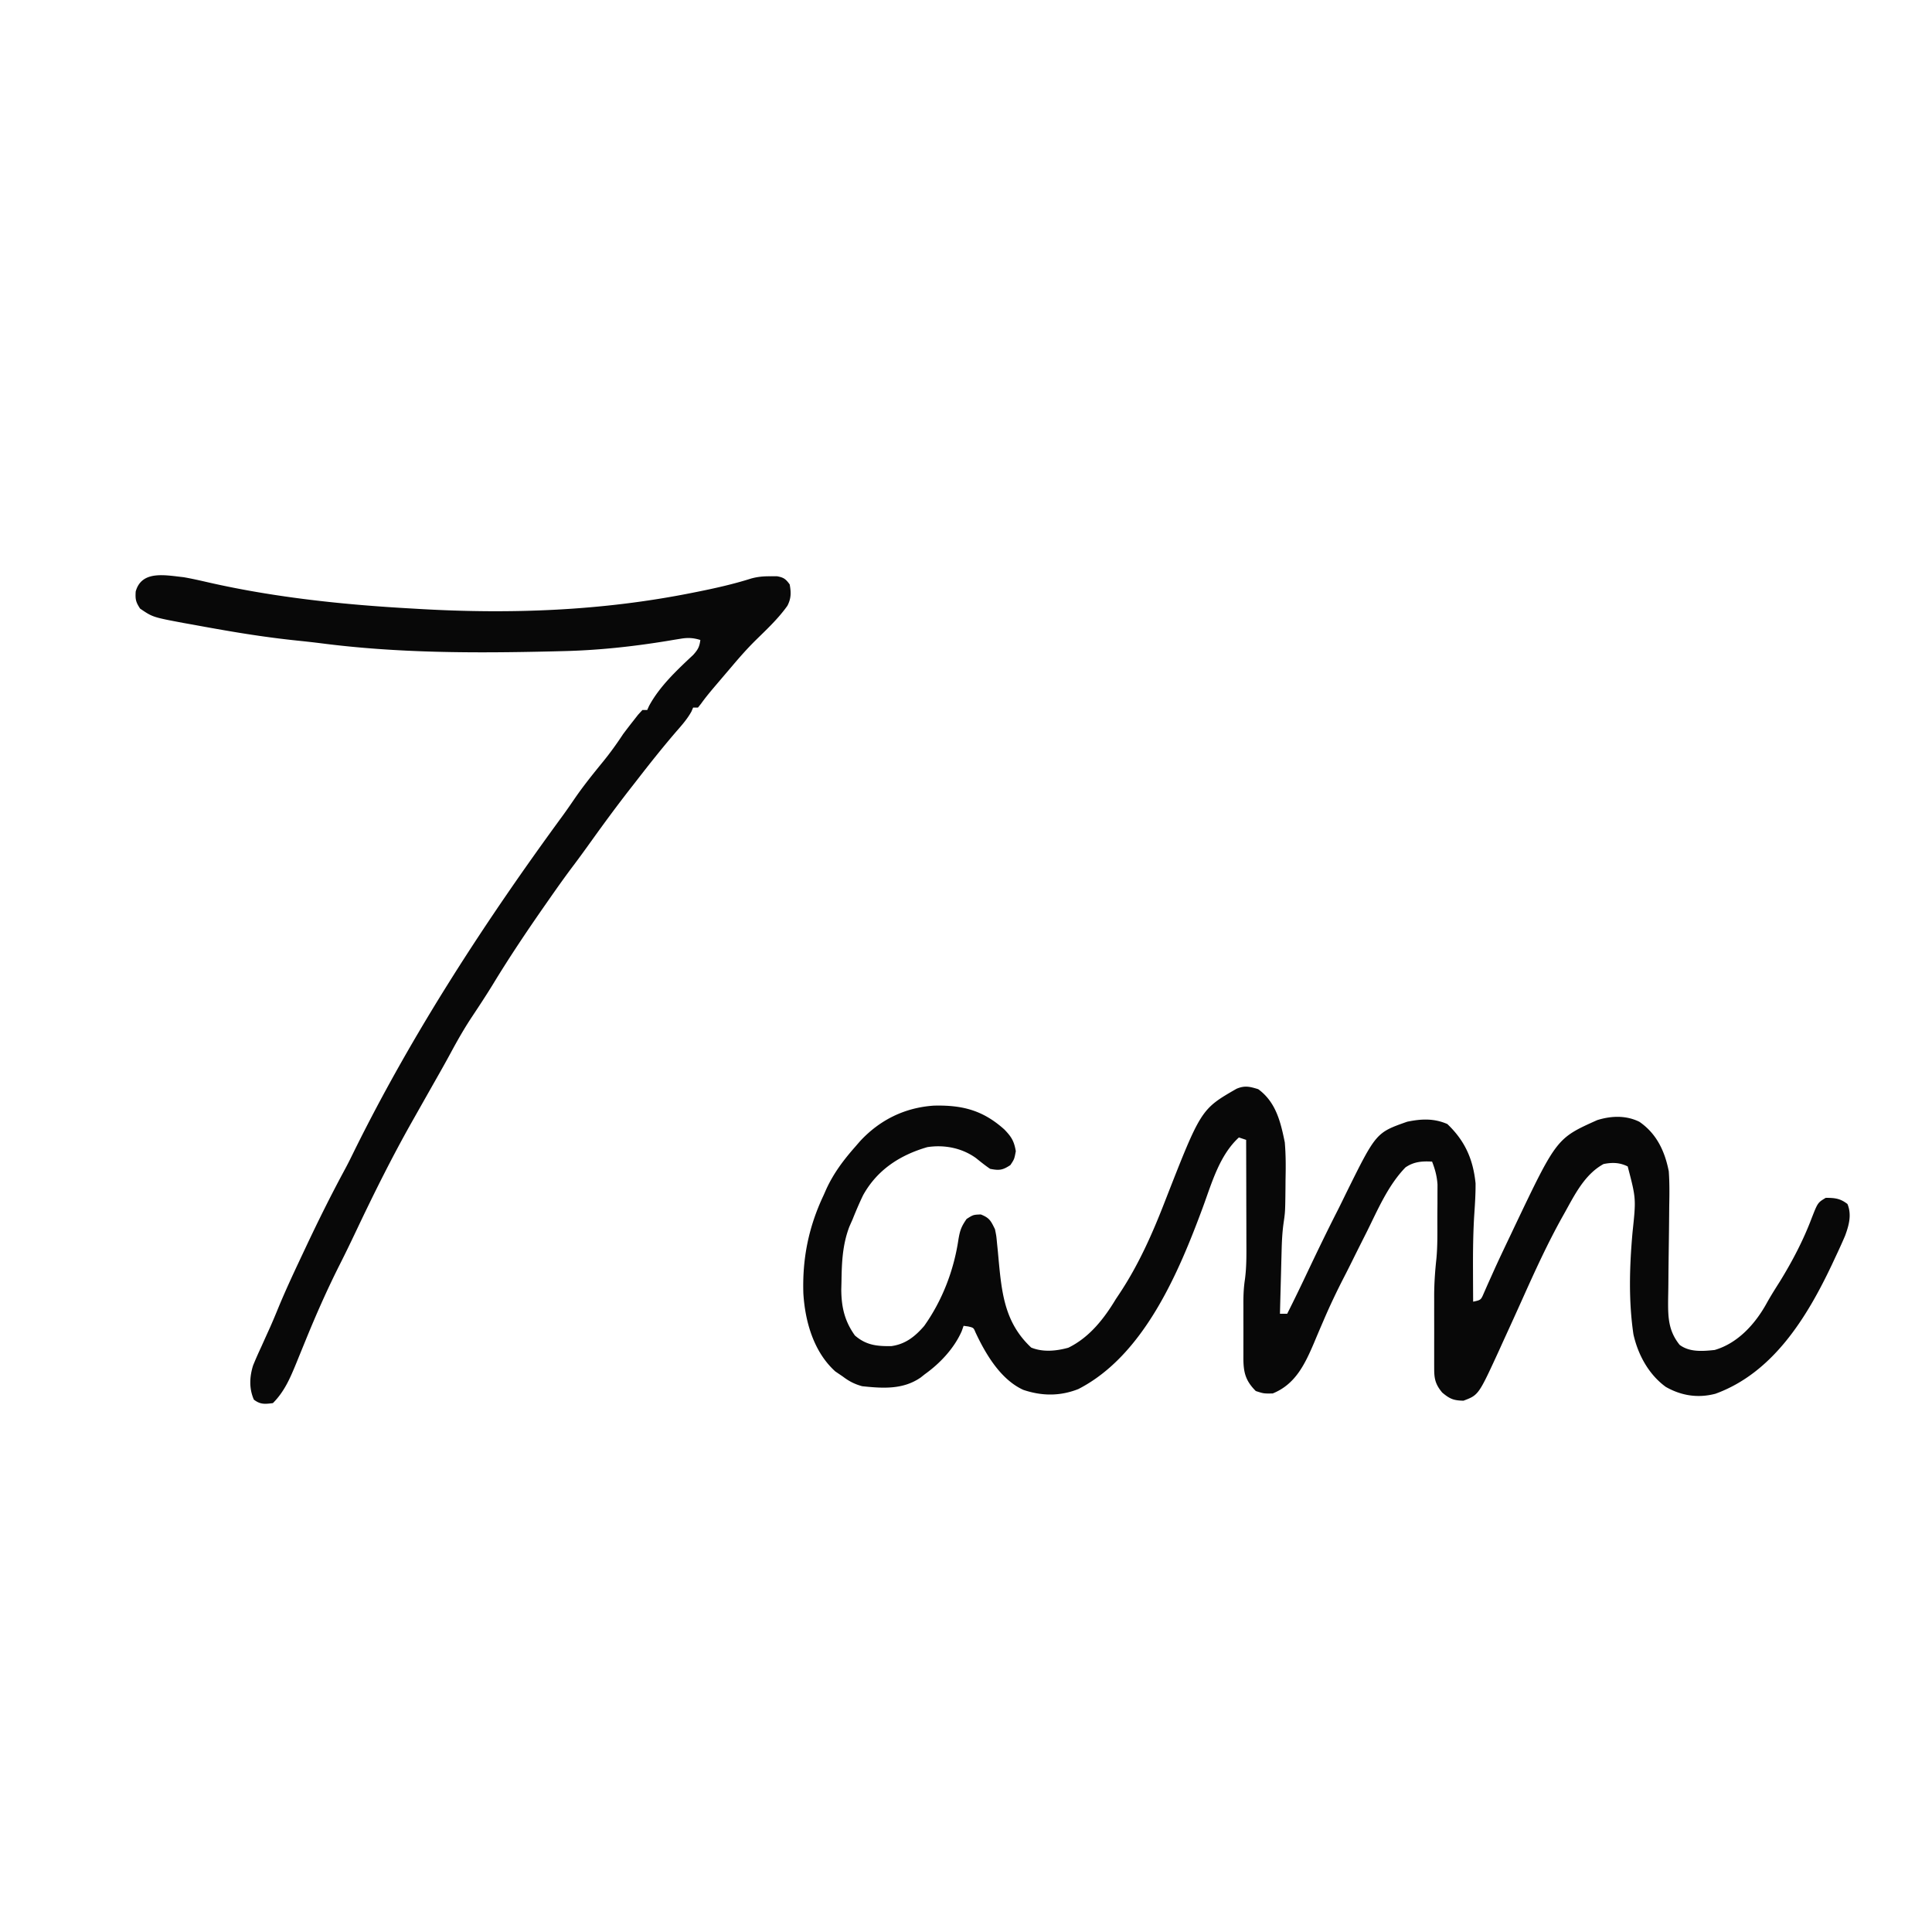 <?xml version="1.0" encoding="UTF-8"?>
<svg data-bbox="56.129 238.179 709.784 343.097" height="800" width="800" xmlns="http://www.w3.org/2000/svg" data-type="color">
    <g>
        <path fill="#080808" d="M521 451c7.312 5.339 9.275 13.516 11 22 .449 5.164.43 10.259.313 15.438l-.03 3.966c-.11 9.401-.11 9.401-.778 14.01-.55 3.91-.728 7.768-.821 11.707l-.063 2.257q-.096 3.53-.183 7.06l-.131 4.818q-.16 5.872-.307 11.744h3c3.007-5.96 5.897-11.966 8.75-18 3.97-8.358 7.99-16.681 12.2-24.92 1.15-2.28 2.266-4.574 3.382-6.87 12.465-25.194 12.465-25.194 25.344-29.726 5.866-1.222 11.087-1.455 16.636.954 7.284 6.944 10.676 14.55 11.688 24.562.033 4.07-.215 8.118-.488 12.177-.539 8.052-.605 16.067-.574 24.135l.012 3.798q.019 4.445.05 8.89c3.208-.695 3.208-.695 4.438-3.57l1.562-3.555q.918-2.045 1.84-4.086l1.027-2.292c2.169-4.779 4.435-9.51 6.696-14.247l1.353-2.864c17.646-37.038 17.646-37.038 34.47-44.574 5.79-1.8 11.892-2.03 17.427.688 7.16 4.911 10.553 12.197 12.187 20.5.35 4.845.28 9.657.188 14.512q-.02 2.072-.035 4.144a2069 2069 0 0 1-.153 13.031c-.071 5.05-.132 10.1-.168 15.15-.02 2.008-.057 4.014-.095 6.021-.06 7.4-.009 13.052 4.763 19.017 4.15 3.113 9.59 2.63 14.5 2.125 9.585-2.776 16.808-10.799 21.477-19.246 1.705-3.082 3.574-6.03 5.46-9.004 5.189-8.422 9.753-17.107 13.25-26.375 2.506-6.391 2.506-6.391 5.813-8.375 3.743 0 6.02.234 9 2.563 1.818 4.432.619 8.745-.973 13.096-1.28 3-2.633 5.954-4.027 8.904l-1.5 3.21c-10.366 21.866-24.402 44.696-48.152 53.34-7.193 1.906-14.11.85-20.57-2.824-7.073-5.13-11.527-13.335-13.407-21.77-2.062-14-1.624-28.227-.371-42.269 1.479-13.944 1.479-13.944-2-27.25-3.318-1.659-6.44-1.723-10-1-7.746 4.232-11.87 12.556-16 20l-1.066 1.899c-6.144 11.02-11.349 22.423-16.508 33.93a2161 2161 0 0 1-7.328 16.133c-.825 1.8-1.64 3.604-2.456 5.408-8.404 18.27-8.404 18.27-14.642 20.63-4.075-.087-5.67-.72-8.812-3.375-2.719-3.262-3.313-5.547-3.317-9.662l-.01-2.45.006-2.642-.003-2.74q0-2.877.006-5.752c.005-2.906 0-5.811-.007-8.717q0-2.802.004-5.603l-.006-2.6c.02-5.086.358-10.048.91-15.104.531-5.463.415-10.967.414-16.452.003-2.163.02-4.326.04-6.489q.005-2.09.005-4.18l.013-3.774c-.244-3.477-.99-6.221-2.243-9.46-4.109-.238-7.577.016-11.027 2.402-7.209 7.445-11.411 17.42-15.973 26.598q-1.082 2.15-2.168 4.297a1135 1135 0 0 0-3.98 7.976 463 463 0 0 1-3.516 6.954c-2.862 5.575-5.53 11.17-8.008 16.925l-1.444 3.348a770 770 0 0 0-2.801 6.619c-3.805 8.89-7.731 17.107-17.083 20.881-3.687.063-3.687.063-7-1-4.218-4.218-5.112-7.626-5.139-13.497l.006-2.206-.003-2.291q0-2.4.006-4.801c.005-2.432 0-4.863-.007-7.295q0-2.337.004-4.676l-.006-2.182c.014-3.154.157-6.166.641-9.286.717-5.424.62-10.797.596-16.262l-.005-3.602c-.005-3.78-.018-7.56-.03-11.34q-.009-3.855-.014-7.708-.017-9.428-.049-18.854l-3-1c-8.058 7.387-11.206 18.82-14.896 28.842-9.988 26.987-24.435 61.448-51.604 75.346-7.597 2.994-15.107 2.916-22.812.312-9.339-4.281-15.533-14.75-19.754-23.781-.806-1.94-.806-1.94-3.059-2.469L399 549l-.766 2.188C395.12 558.285 389.27 564.522 383 569l-1.773 1.406c-7.346 5.066-15.69 4.5-24.227 3.594-3.145-.867-5.415-2.037-8-4l-3.125-2.125c-8.939-8.064-12.514-20.635-13.223-32.312-.468-14.386 2.178-27.504 8.348-40.563l1.152-2.613c3.044-6.59 7.064-11.953 11.848-17.387l2.094-2.418c8.178-8.845 18.536-13.946 30.554-14.762 11.81-.297 20.363 1.897 29.247 9.883 2.914 3.03 4.013 4.755 4.73 8.985-.625 3.312-.625 3.312-2.25 5.75-3.22 2.117-4.57 2.294-8.375 1.562-2.052-1.384-3.94-2.914-5.867-4.465-5.837-4.2-13.071-5.605-20.133-4.535-11.4 3.303-20.828 9.446-26.629 19.95-1.592 3.306-3.005 6.644-4.371 10.05l-1.262 2.848c-2.887 7.528-3.18 14.837-3.3 22.84l-.082 3.204c.035 7.278 1.354 13.11 5.644 19.108 4.661 4.03 9.087 4.478 15.082 4.398 5.836-.796 9.818-3.966 13.598-8.343 7.514-10.55 12.322-23.112 14.195-35.867.644-3.721 1.158-5.235 3.375-8.438 2.75-1.75 2.75-1.75 5.875-1.875 3.634 1.422 4.175 2.672 5.875 6.125.568 2.764.568 2.764.844 5.754l.34 3.342.316 3.466c1.335 14.28 2.648 26.274 13.5 36.438 4.896 1.995 10.412 1.441 15.375.063 8.693-4.237 14.76-11.978 19.625-20.063l1.672-2.52c7.843-11.85 13.528-24.682 18.652-37.894 14.95-38.253 14.95-38.253 29.676-46.738 3.427-1.453 5.471-.925 9 .152" data-color="1"/>
        <path fill="#080808" d="M76 239c3.403.588 6.76 1.352 10.125 2.125 27.6 6.309 56.627 9.333 84.875 10.875l2.836.167c37.905 2.173 75.394.78 112.664-6.667l2.274-.453c7.515-1.508 14.89-3.162 22.205-5.476 2.68-.757 5.179-.97 7.959-.946l2.714-.023c2.802.475 3.69 1.119 5.348 3.398.592 3.356.64 5.768-.96 8.848-3.827 5.385-8.683 9.89-13.38 14.504-3.416 3.4-6.554 6.965-9.66 10.648l-2.766 3.242-2.984 3.508-1.432 1.683c-1.922 2.272-3.794 4.533-5.521 6.958L289 293h-2l-.691 1.633c-1.705 3.084-3.94 5.602-6.247 8.242-5.441 6.33-10.632 12.825-15.743 19.424q-1.883 2.425-3.776 4.842c-5.463 7.025-10.718 14.183-15.902 21.417-2.502 3.49-5.02 6.962-7.61 10.387-3.365 4.467-6.58 9.033-9.781 13.618l-1.85 2.648c-7.386 10.604-14.556 21.288-21.263 32.336-2.923 4.772-6.012 9.44-9.106 14.103-3.087 4.71-5.829 9.548-8.495 14.507-2.526 4.675-5.163 9.285-7.786 13.906a24888 24888 0 0 0-8.192 14.487c-8.295 14.696-15.756 29.688-22.979 44.936-2.227 4.697-4.484 9.374-6.829 14.014-5.154 10.206-9.773 20.64-14.09 31.223l-1.283 3.13q-1.316 3.213-2.617 6.43c-2.569 6.24-4.93 11.887-9.76 16.717-3.302.422-5.18.628-7.875-1.437-2.011-4.582-1.814-9.311-.357-14.071 1.065-2.642 2.216-5.223 3.42-7.804l2.355-5.239c.61-1.336.61-1.336 1.23-2.7 1.238-2.774 2.399-5.57 3.547-8.382 3.21-7.758 6.786-15.338 10.368-22.93l1.067-2.267c5.157-10.947 10.525-21.74 16.29-32.381 1.337-2.505 2.585-5.05 3.83-7.601 24.144-48.769 54.219-94.907 86.348-138.731 1.718-2.376 3.374-4.785 5.027-7.207 3.584-5.164 7.513-10.032 11.487-14.897 2.979-3.665 5.667-7.402 8.263-11.353a249 249 0 0 1 4.125-5.375l2.07-2.648L266 294h2l.75-1.68c4.39-8.147 11.595-14.865 18.281-21.129 1.952-2.173 2.605-3.339 2.969-6.191-2.968-.905-5.116-1.02-8.168-.512l-2.463.393-2.557.432c-14.681 2.42-29.188 3.988-44.062 4.312l-4.509.113c-31.962.752-63.622.73-95.373-3.378-3.346-.42-6.695-.782-10.049-1.131-10.003-1.044-19.911-2.505-29.819-4.229l-3.228-.56c-3.468-.61-6.933-1.24-10.397-1.877l-3.305-.586C63.228 255.555 63.228 255.555 58 252c-1.756-2.718-2.015-3.759-1.812-7.062C58.654 236.022 68.496 238.209 76 239" data-color="1"/>
    </g>
</svg>
